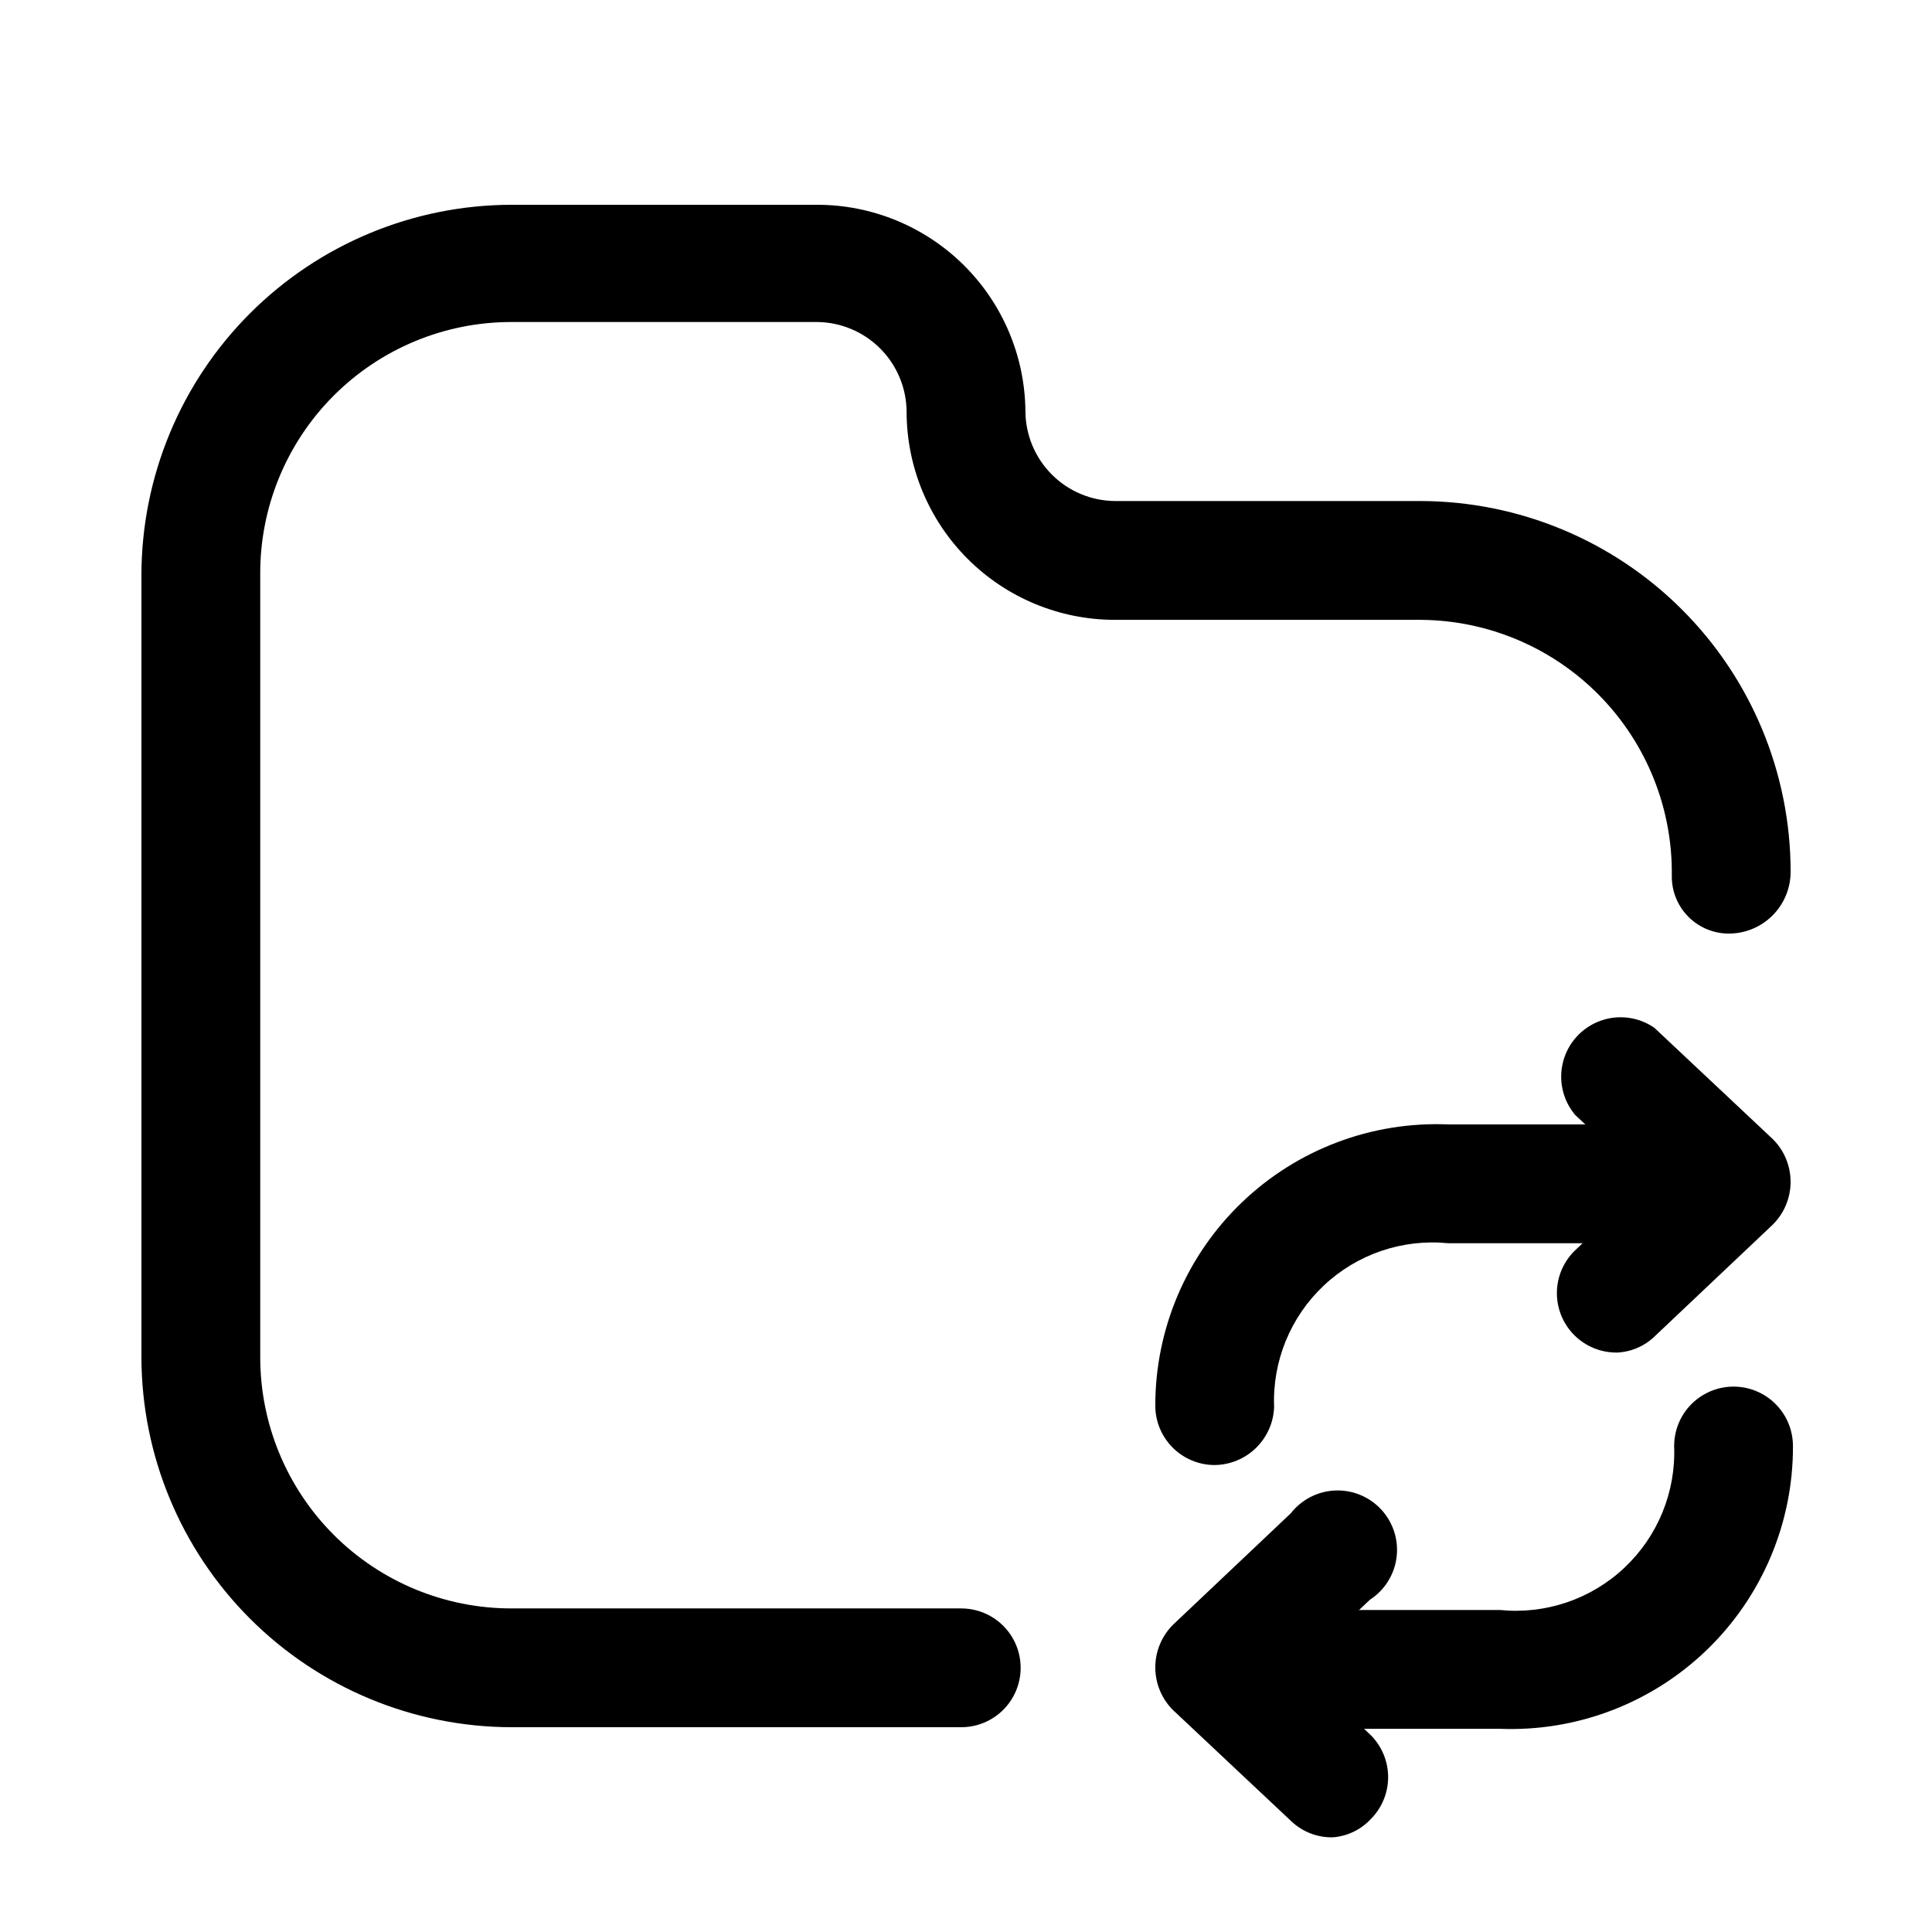 <?xml version="1.0" encoding="UTF-8"?>
<!-- Uploaded to: ICON Repo, www.iconrepo.com, Generator: ICON Repo Mixer Tools -->
<svg fill="#000000" width="800px" height="800px" version="1.1" viewBox="144 144 512 512" xmlns="http://www.w3.org/2000/svg">
 <g>
  <path d="m572.55 502.44c-4.269 0.055-8.379-1.621-11.387-4.652-3.008-3.027-4.656-7.152-4.57-11.418 0.09-4.269 1.91-8.32 5.039-11.223l18.895-17.844-19.102-17.844-0.004 0.004c-3.297-3.926-4.481-9.207-3.168-14.164s4.953-8.961 9.762-10.738c4.809-1.777 10.18-1.102 14.398 1.809l31.277 29.391h0.004c3.09 3.004 4.832 7.129 4.832 11.441 0 4.309-1.742 8.434-4.832 11.438l-31.066 29.391h-0.004c-2.695 2.664-6.289 4.238-10.074 4.41z"/>
  <path d="m465.91 532.25c-4.176 0-8.18-1.66-11.133-4.613s-4.613-6.957-4.613-11.133c-0.016-20.32 8.266-39.77 22.93-53.84 14.664-14.07 34.438-21.539 54.742-20.68h61.086c5.625 0 10.824 3 13.637 7.871 2.812 4.871 2.812 10.871 0 15.742s-8.012 7.875-13.637 7.875h-61.086c-12.102-1.227-24.141 2.856-33 11.191-8.863 8.336-13.672 20.105-13.184 32.262-0.16 4.082-1.883 7.949-4.812 10.801-2.93 2.852-6.844 4.473-10.93 4.523z"/>
  <path d="m497.19 630.91c-4.047 0.078-7.961-1.43-10.914-4.199l-31.277-29.391-0.004 0.004c-3.09-3.004-4.832-7.133-4.832-11.441 0-4.309 1.742-8.438 4.832-11.441l31.066-29.391 0.004 0.004c2.848-3.656 7.156-5.871 11.785-6.059 4.629-0.184 9.105 1.676 12.234 5.09 3.133 3.414 4.602 8.031 4.019 12.629-0.586 4.594-3.16 8.699-7.047 11.219l-18.895 17.844 19.102 18.055h0.004c2.945 2.953 4.602 6.953 4.602 11.125s-1.656 8.176-4.602 11.125c-2.633 2.82-6.231 4.547-10.078 4.828z"/>
  <path d="m541.48 602.15h-61.926c-5.625 0-10.824-3-13.637-7.871s-2.812-10.875 0-15.746 8.012-7.871 13.637-7.871h61.926c12.105 1.227 24.145-2.856 33.004-11.195 8.859-8.336 13.668-20.102 13.18-32.258 0-5.625 3-10.824 7.871-13.637 4.871-2.812 10.875-2.812 15.746 0s7.871 8.012 7.871 13.637c0.074 20.375-8.18 39.898-22.84 54.047-14.664 14.148-34.469 21.695-54.832 20.895z"/>
  <path d="m398.74 601.73h-119.23c-25.984-0.055-50.887-10.398-69.258-28.773-18.375-18.371-28.719-43.273-28.773-69.258v-207.4c0.055-25.98 10.398-50.887 28.773-69.258 18.371-18.371 43.273-28.719 69.258-28.773h81.031c14.566 0 28.547 5.758 38.891 16.02 10.34 10.266 16.207 24.199 16.316 38.77 0.055 6.273 2.57 12.273 7.008 16.711s10.438 6.953 16.715 7.008h81.031-0.004c25.984 0.059 50.887 10.402 69.258 28.777 18.375 18.371 28.719 43.273 28.777 69.258 0.055 4.269-1.559 8.398-4.5 11.496-2.941 3.098-6.977 4.922-11.246 5.086-4.117 0.172-8.125-1.344-11.098-4.195-2.973-2.856-4.648-6.797-4.644-10.918 0.277-17.867-6.594-35.109-19.094-47.883-12.496-12.773-29.582-20.023-47.453-20.133h-81.027c-14.645 0-28.688-5.816-39.039-16.168-10.355-10.355-16.172-24.398-16.172-39.039-0.055-6.273-2.57-12.277-7.008-16.715-4.438-4.434-10.438-6.953-16.711-7.008h-81.031c-17.723 0-34.711 7.07-47.203 19.641-12.492 12.57-19.453 29.605-19.34 47.324v207.4c0 17.648 7.008 34.574 19.488 47.055 12.48 12.48 29.406 19.492 47.055 19.492h119.23c5.625 0 10.824 3 13.637 7.871 2.812 4.871 2.812 10.871 0 15.742s-8.012 7.871-13.637 7.871z"/>
 </g>
</svg>